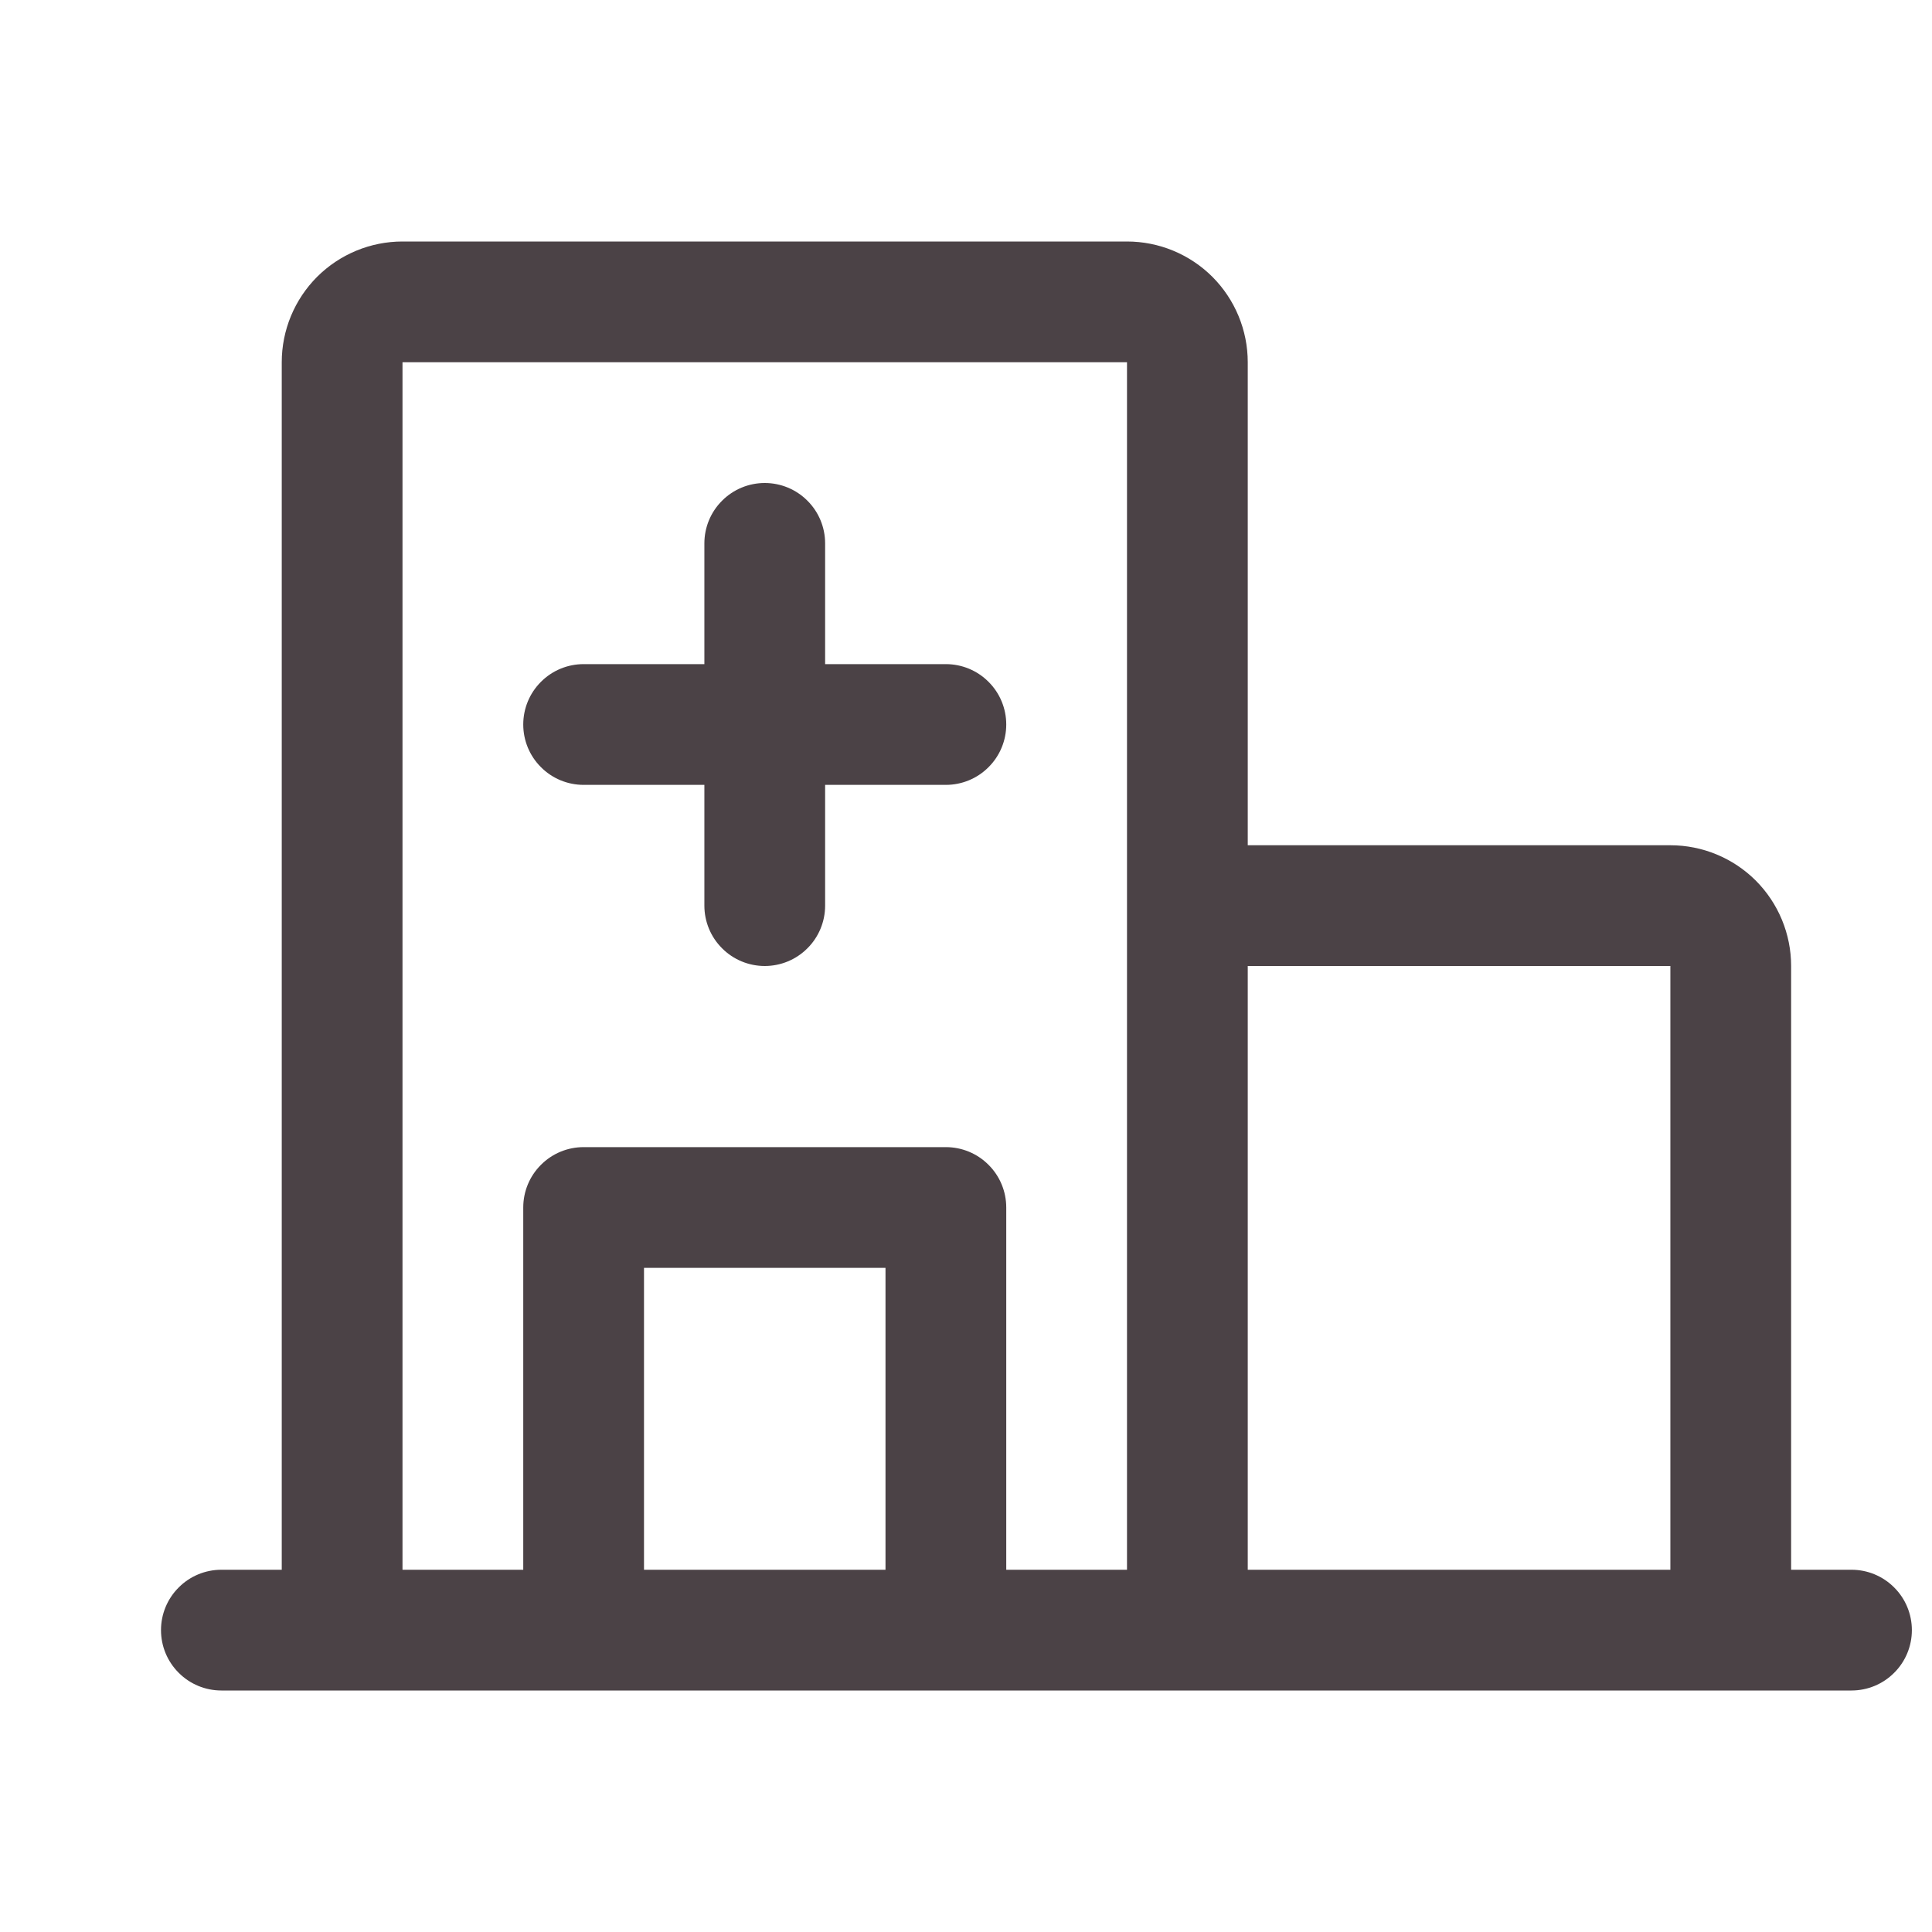 <svg width="24" height="24" viewBox="0 0 24 24" fill="none" xmlns="http://www.w3.org/2000/svg">
<path d="M23 19.5H22.25V12C22.25 11.602 22.092 11.221 21.811 10.939C21.529 10.658 21.148 10.5 20.75 10.5H15.5V4.5C15.5 4.102 15.342 3.721 15.061 3.439C14.779 3.158 14.398 3 14 3H5C4.602 3 4.221 3.158 3.939 3.439C3.658 3.721 3.5 4.102 3.5 4.5V19.5H2.75C2.551 19.5 2.36 19.579 2.22 19.72C2.079 19.86 2 20.051 2 20.25C2 20.449 2.079 20.64 2.22 20.78C2.36 20.921 2.551 21 2.75 21H23C23.199 21 23.39 20.921 23.53 20.78C23.671 20.64 23.75 20.449 23.75 20.25C23.75 20.051 23.671 19.86 23.53 19.72C23.39 19.579 23.199 19.5 23 19.5ZM20.75 12V19.5H15.5V12H20.75ZM5 4.5H14V19.5H12.5V15C12.5 14.801 12.421 14.61 12.28 14.47C12.14 14.329 11.949 14.25 11.75 14.25H7.25C7.051 14.25 6.86 14.329 6.72 14.47C6.579 14.61 6.5 14.801 6.5 15V19.5H5V4.5ZM11 19.5H8V15.75H11V19.5ZM6.5 9C6.5 8.801 6.579 8.61 6.72 8.47C6.86 8.329 7.051 8.25 7.25 8.25H8.75V6.75C8.75 6.551 8.829 6.36 8.97 6.22C9.11 6.079 9.301 6 9.5 6C9.699 6 9.89 6.079 10.03 6.22C10.171 6.36 10.25 6.551 10.25 6.75V8.25H11.75C11.949 8.25 12.14 8.329 12.28 8.47C12.421 8.61 12.5 8.801 12.5 9C12.5 9.199 12.421 9.39 12.28 9.53C12.14 9.671 11.949 9.75 11.75 9.75H10.25V11.25C10.25 11.449 10.171 11.64 10.03 11.78C9.89 11.921 9.699 12 9.5 12C9.301 12 9.11 11.921 8.97 11.78C8.829 11.64 8.75 11.449 8.75 11.25V9.75H7.25C7.051 9.75 6.86 9.671 6.72 9.53C6.579 9.39 6.5 9.199 6.5 9Z" fill="#4B4246"/>
</svg>
